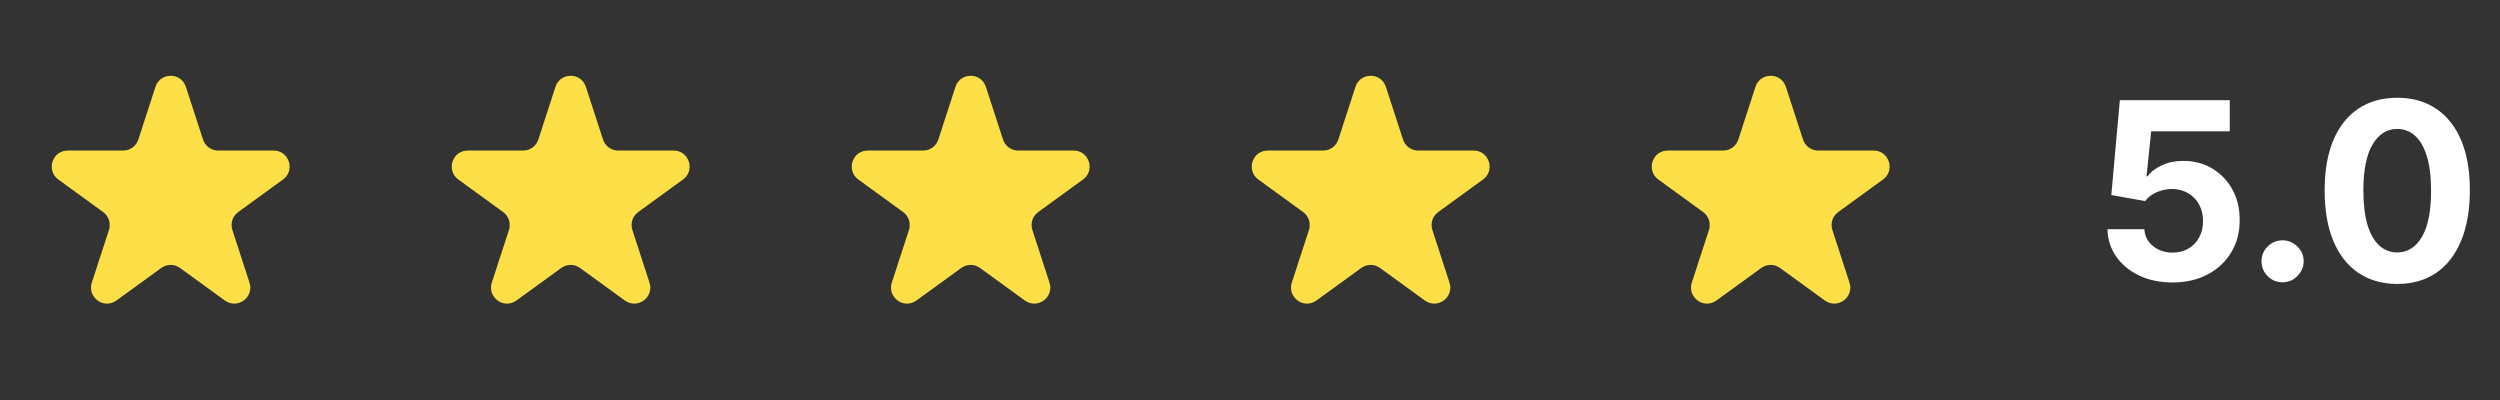 <svg width="125" height="20" viewBox="0 0 125 20" fill="none" xmlns="http://www.w3.org/2000/svg">
<rect x="0" y="0" width="125" height="20" fill="#333333" stroke="none"/>
<path d="M7.772 4.342C8.012 3.605 9.054 3.605 9.294 4.342L10.15 6.975C10.202 7.136 10.304 7.275 10.44 7.375C10.576 7.474 10.741 7.527 10.91 7.527H13.679C14.454 7.527 14.776 8.519 14.15 8.975L11.91 10.602C11.773 10.702 11.671 10.842 11.619 11.002C11.566 11.163 11.566 11.336 11.618 11.497L12.474 14.13C12.714 14.867 11.87 15.481 11.242 15.025L9.002 13.398C8.866 13.299 8.701 13.245 8.532 13.245C8.364 13.245 8.199 13.299 8.062 13.398L5.822 15.025C5.195 15.481 4.352 14.867 4.591 14.13L5.447 11.497C5.499 11.336 5.499 11.163 5.447 11.002C5.395 10.842 5.293 10.702 5.156 10.602L2.917 8.976C2.29 8.52 2.613 7.528 3.387 7.528H6.156C6.325 7.528 6.489 7.475 6.626 7.376C6.763 7.276 6.864 7.137 6.917 6.976L7.773 4.342L7.772 4.342Z" fill="#FDE047"/>
<path d="M27.772 4.342C28.012 3.605 29.054 3.605 29.294 4.342L30.15 6.975C30.202 7.136 30.304 7.275 30.44 7.375C30.576 7.474 30.741 7.527 30.91 7.527H33.679C34.454 7.527 34.776 8.519 34.15 8.975L31.91 10.602C31.773 10.702 31.671 10.842 31.619 11.002C31.566 11.163 31.566 11.336 31.618 11.497L32.474 14.13C32.714 14.867 31.87 15.481 31.242 15.025L29.002 13.398C28.866 13.299 28.701 13.245 28.532 13.245C28.363 13.245 28.199 13.299 28.062 13.398L25.822 15.025C25.195 15.481 24.352 14.867 24.591 14.13L25.447 11.497C25.499 11.336 25.499 11.163 25.447 11.002C25.395 10.842 25.293 10.702 25.156 10.602L22.917 8.976C22.29 8.52 22.613 7.528 23.387 7.528H26.156C26.325 7.528 26.489 7.475 26.626 7.376C26.763 7.276 26.864 7.137 26.917 6.976L27.773 4.342L27.772 4.342Z" fill="#FDE047"/>
<path d="M47.772 4.342C48.012 3.605 49.054 3.605 49.294 4.342L50.15 6.975C50.202 7.136 50.304 7.275 50.44 7.375C50.577 7.474 50.741 7.527 50.91 7.527H53.679C54.454 7.527 54.776 8.519 54.15 8.975L51.91 10.602C51.773 10.702 51.671 10.842 51.619 11.002C51.566 11.163 51.566 11.336 51.618 11.497L52.474 14.13C52.714 14.867 51.87 15.481 51.242 15.025L49.002 13.398C48.866 13.299 48.701 13.245 48.532 13.245C48.364 13.245 48.199 13.299 48.062 13.398L45.822 15.025C45.195 15.481 44.352 14.867 44.591 14.13L45.447 11.497C45.499 11.336 45.499 11.163 45.447 11.002C45.395 10.842 45.293 10.702 45.156 10.602L42.917 8.976C42.29 8.52 42.613 7.528 43.387 7.528H46.156C46.325 7.528 46.489 7.475 46.626 7.376C46.763 7.276 46.864 7.137 46.917 6.976L47.773 4.342L47.772 4.342Z" fill="#FDE047"/>
<path d="M67.772 4.342C68.012 3.605 69.054 3.605 69.294 4.342L70.15 6.975C70.202 7.136 70.304 7.275 70.44 7.375C70.576 7.474 70.741 7.527 70.91 7.527H73.679C74.454 7.527 74.776 8.519 74.15 8.975L71.91 10.602C71.773 10.702 71.671 10.842 71.619 11.002C71.566 11.163 71.566 11.336 71.618 11.497L72.474 14.13C72.714 14.867 71.87 15.481 71.242 15.025L69.002 13.398C68.866 13.299 68.701 13.245 68.532 13.245C68.364 13.245 68.199 13.299 68.062 13.398L65.822 15.025C65.195 15.481 64.352 14.867 64.591 14.13L65.447 11.497C65.499 11.336 65.499 11.163 65.447 11.002C65.395 10.842 65.293 10.702 65.156 10.602L62.917 8.976C62.29 8.52 62.613 7.528 63.387 7.528H66.156C66.325 7.528 66.489 7.475 66.626 7.376C66.763 7.276 66.865 7.137 66.917 6.976L67.773 4.342L67.772 4.342Z" fill="#FDE047"/>
<path d="M87.772 4.342C88.012 3.605 89.054 3.605 89.294 4.342L90.15 6.975C90.202 7.136 90.304 7.275 90.44 7.375C90.576 7.474 90.741 7.527 90.91 7.527H93.679C94.454 7.527 94.776 8.519 94.15 8.975L91.91 10.602C91.773 10.702 91.671 10.842 91.619 11.002C91.566 11.163 91.566 11.336 91.618 11.497L92.474 14.13C92.714 14.867 91.87 15.481 91.242 15.025L89.002 13.398C88.866 13.299 88.701 13.245 88.532 13.245C88.364 13.245 88.199 13.299 88.062 13.398L85.822 15.025C85.195 15.481 84.352 14.867 84.591 14.13L85.447 11.497C85.499 11.336 85.499 11.163 85.447 11.002C85.395 10.842 85.293 10.702 85.156 10.602L82.917 8.976C82.29 8.52 82.613 7.528 83.387 7.528H86.156C86.325 7.528 86.489 7.475 86.626 7.376C86.763 7.276 86.865 7.137 86.917 6.976L87.773 4.342L87.772 4.342Z" fill="#FDE047"/>
<path d="M108.625 14.123C108.005 14.123 107.452 14.009 106.966 13.781C106.484 13.552 106.1 13.238 105.817 12.837C105.533 12.436 105.385 11.977 105.373 11.459H107.217C107.237 11.807 107.383 12.089 107.655 12.306C107.928 12.522 108.251 12.631 108.625 12.631C108.924 12.631 109.187 12.565 109.415 12.433C109.647 12.299 109.827 12.113 109.955 11.876C110.087 11.636 110.153 11.361 110.153 11.051C110.153 10.735 110.086 10.457 109.951 10.217C109.819 9.977 109.636 9.79 109.402 9.655C109.168 9.52 108.901 9.452 108.599 9.449C108.336 9.449 108.08 9.503 107.831 9.611C107.585 9.719 107.394 9.867 107.256 10.054L105.566 9.751L105.992 5.011H111.487V6.565H107.559L107.326 8.817H107.379C107.537 8.594 107.775 8.41 108.094 8.264C108.413 8.117 108.77 8.044 109.165 8.044C109.707 8.044 110.189 8.171 110.614 8.426C111.038 8.681 111.373 9.03 111.619 9.475C111.865 9.917 111.986 10.426 111.983 11.002C111.986 11.608 111.846 12.146 111.562 12.617C111.281 13.086 110.887 13.454 110.381 13.723C109.878 13.99 109.293 14.123 108.625 14.123ZM114.129 14.114C113.84 14.114 113.591 14.012 113.383 13.807C113.178 13.599 113.076 13.35 113.076 13.061C113.076 12.774 113.178 12.528 113.383 12.323C113.591 12.119 113.84 12.016 114.129 12.016C114.41 12.016 114.656 12.119 114.867 12.323C115.077 12.528 115.183 12.774 115.183 13.061C115.183 13.254 115.133 13.431 115.033 13.592C114.937 13.75 114.81 13.877 114.652 13.974C114.494 14.067 114.319 14.114 114.129 14.114ZM119.862 14.197C119.107 14.195 118.458 14.009 117.914 13.64C117.372 13.271 116.955 12.737 116.663 12.038C116.373 11.339 116.23 10.498 116.233 9.514C116.233 8.534 116.378 7.699 116.667 7.008C116.96 6.318 117.377 5.793 117.918 5.433C118.462 5.07 119.11 4.888 119.862 4.888C120.614 4.888 121.261 5.07 121.802 5.433C122.347 5.796 122.765 6.322 123.058 7.013C123.35 7.7 123.495 8.534 123.492 9.514C123.492 10.501 123.346 11.343 123.053 12.043C122.763 12.742 122.348 13.276 121.807 13.645C121.265 14.013 120.617 14.197 119.862 14.197ZM119.862 12.622C120.377 12.622 120.788 12.363 121.096 11.845C121.403 11.327 121.555 10.55 121.552 9.514C121.552 8.833 121.482 8.265 121.341 7.812C121.204 7.358 121.008 7.017 120.753 6.789C120.502 6.561 120.205 6.447 119.862 6.447C119.35 6.447 118.941 6.703 118.633 7.215C118.326 7.727 118.171 8.493 118.168 9.514C118.168 10.205 118.237 10.781 118.374 11.244C118.515 11.703 118.712 12.048 118.967 12.28C119.222 12.508 119.52 12.622 119.862 12.622Z" fill="white"/>
</svg>

